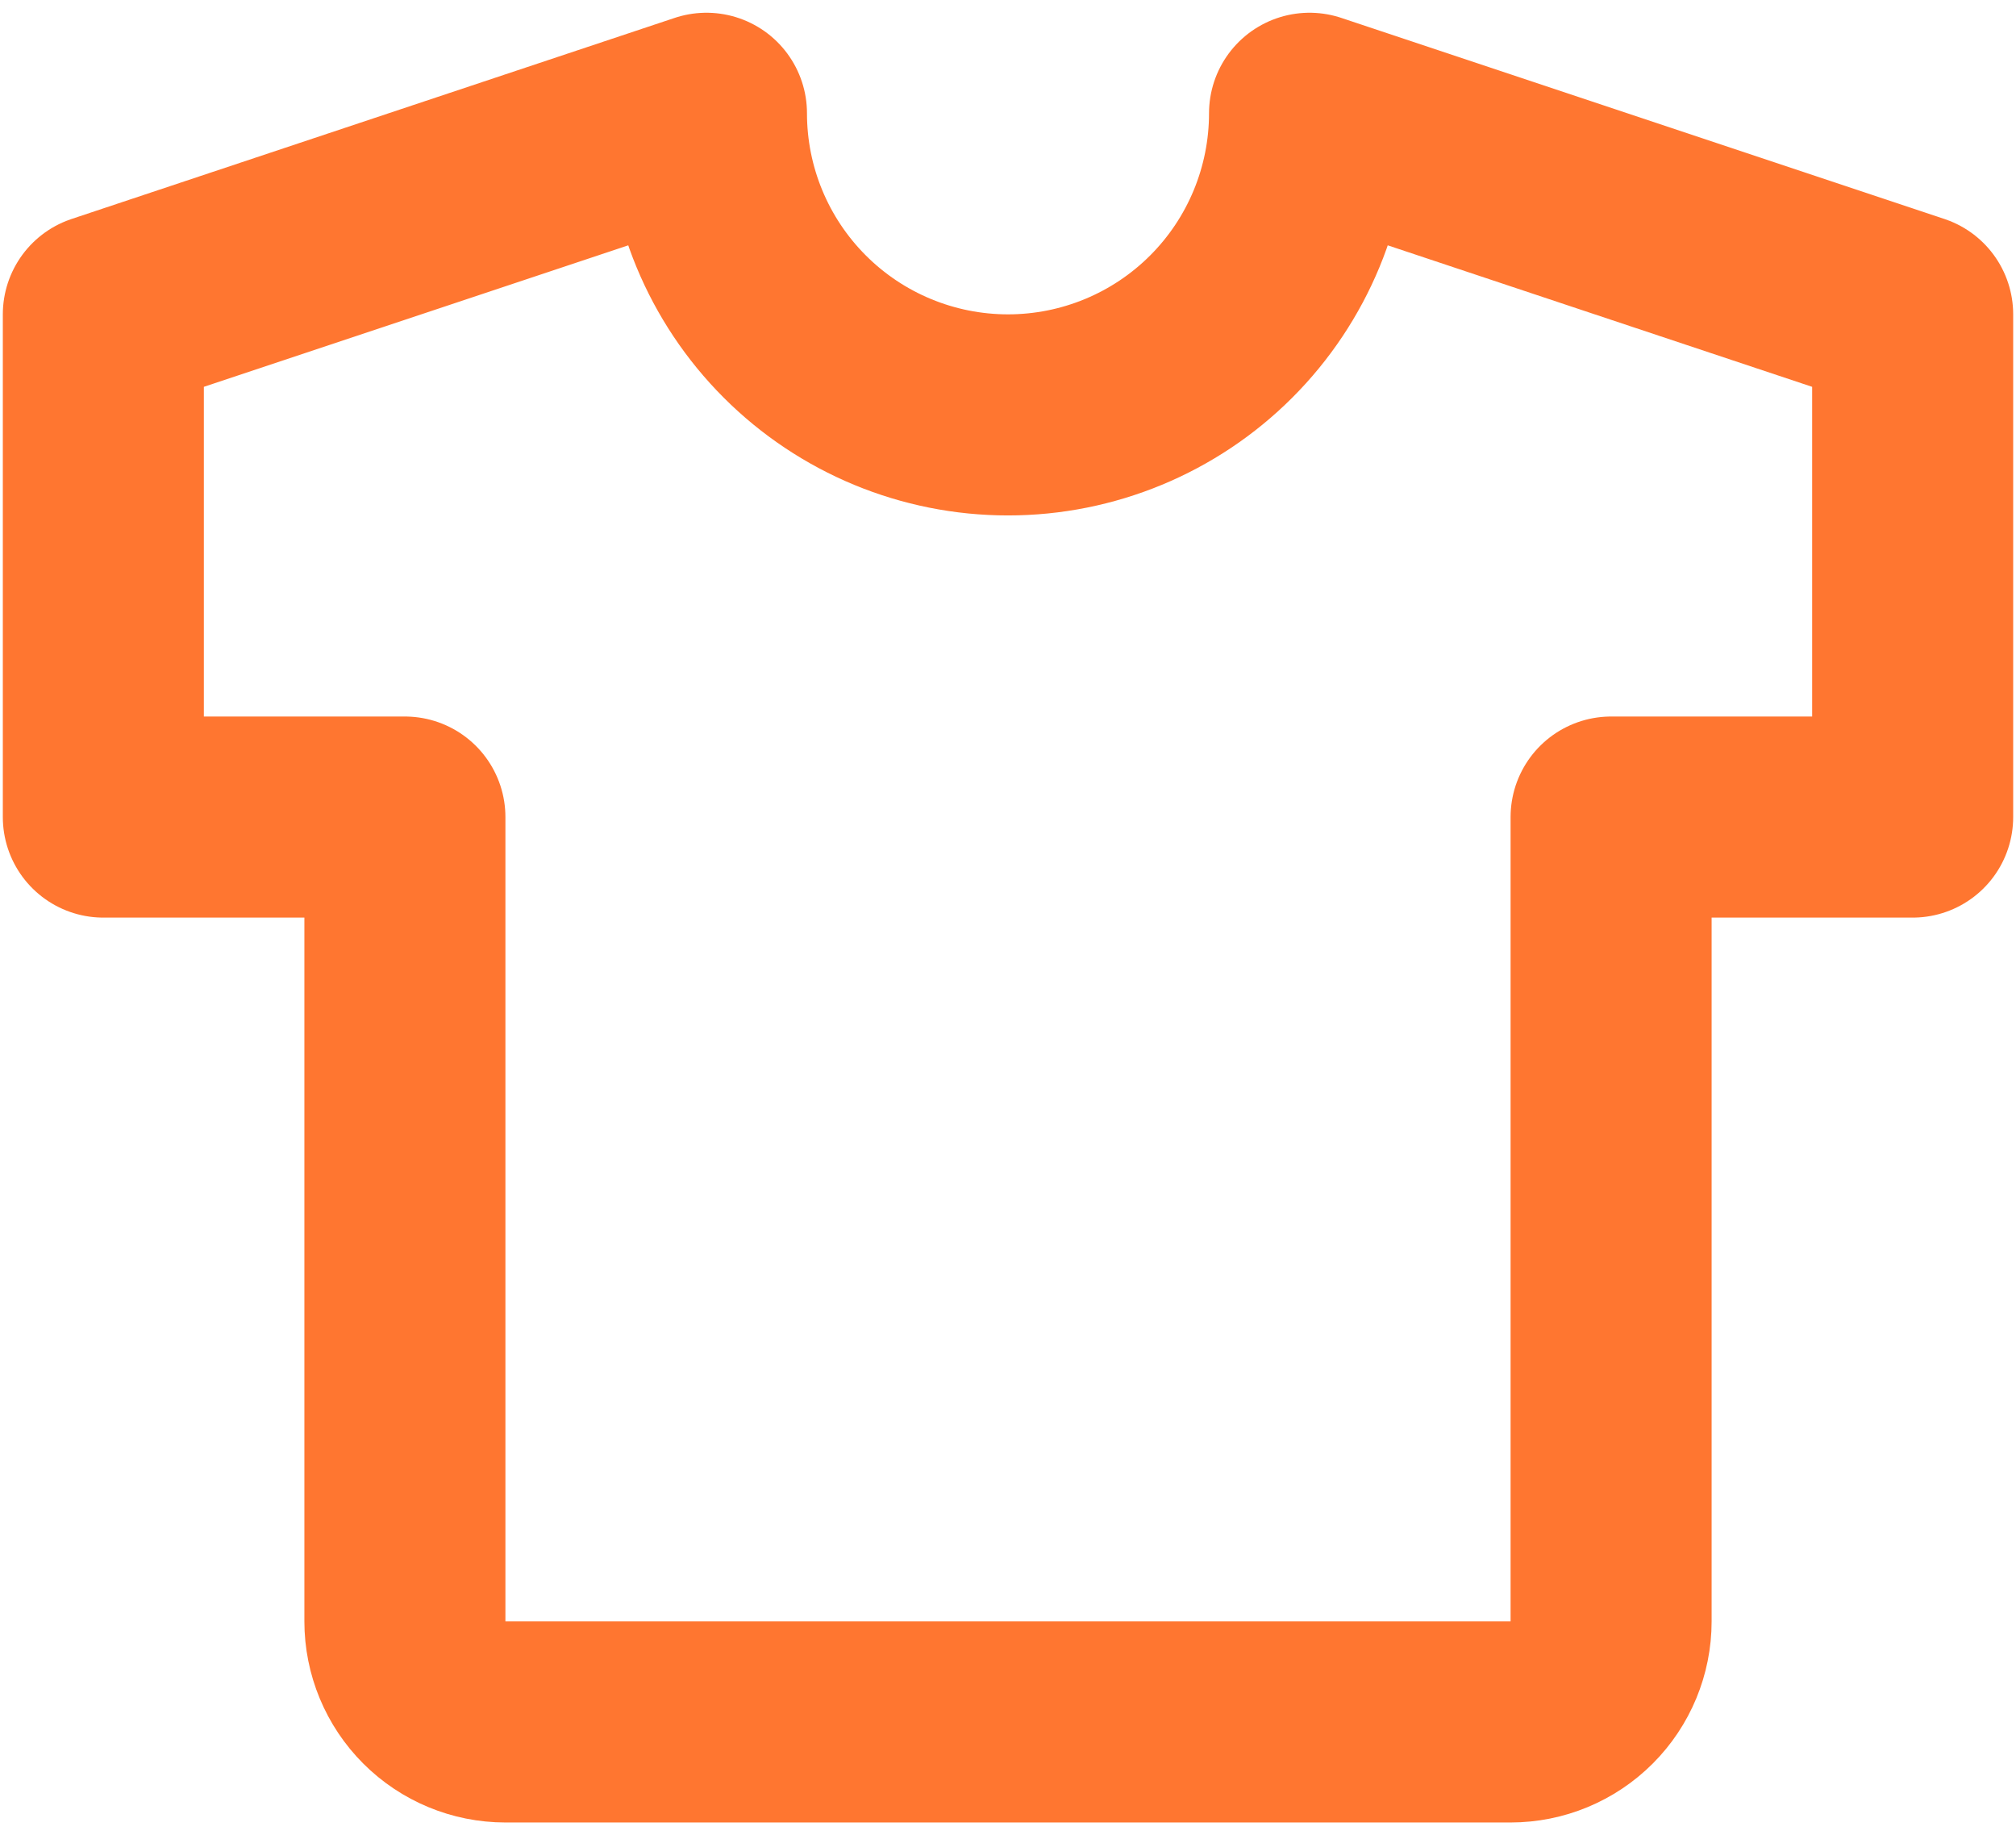 <svg width="89" height="81" viewBox="0 0 89 81" fill="none" xmlns="http://www.w3.org/2000/svg">
<path d="M57.812 5L84.438 13.875V36.062H71.125V71.562C71.125 72.739 70.657 73.868 69.825 74.7C68.993 75.532 67.864 76 66.688 76H22.312C21.136 76 20.007 75.532 19.175 74.7C18.343 73.868 17.875 72.739 17.875 71.562V36.062H4.562V13.875L31.188 5C31.188 8.531 32.59 11.917 35.087 14.413C37.583 16.91 40.969 18.312 44.5 18.312C48.031 18.312 51.417 16.91 53.913 14.413C56.41 11.917 57.812 8.531 57.812 5Z" stroke="#FF7630" stroke-width="8.875" stroke-linecap="round" stroke-linejoin="round"/>
</svg>
